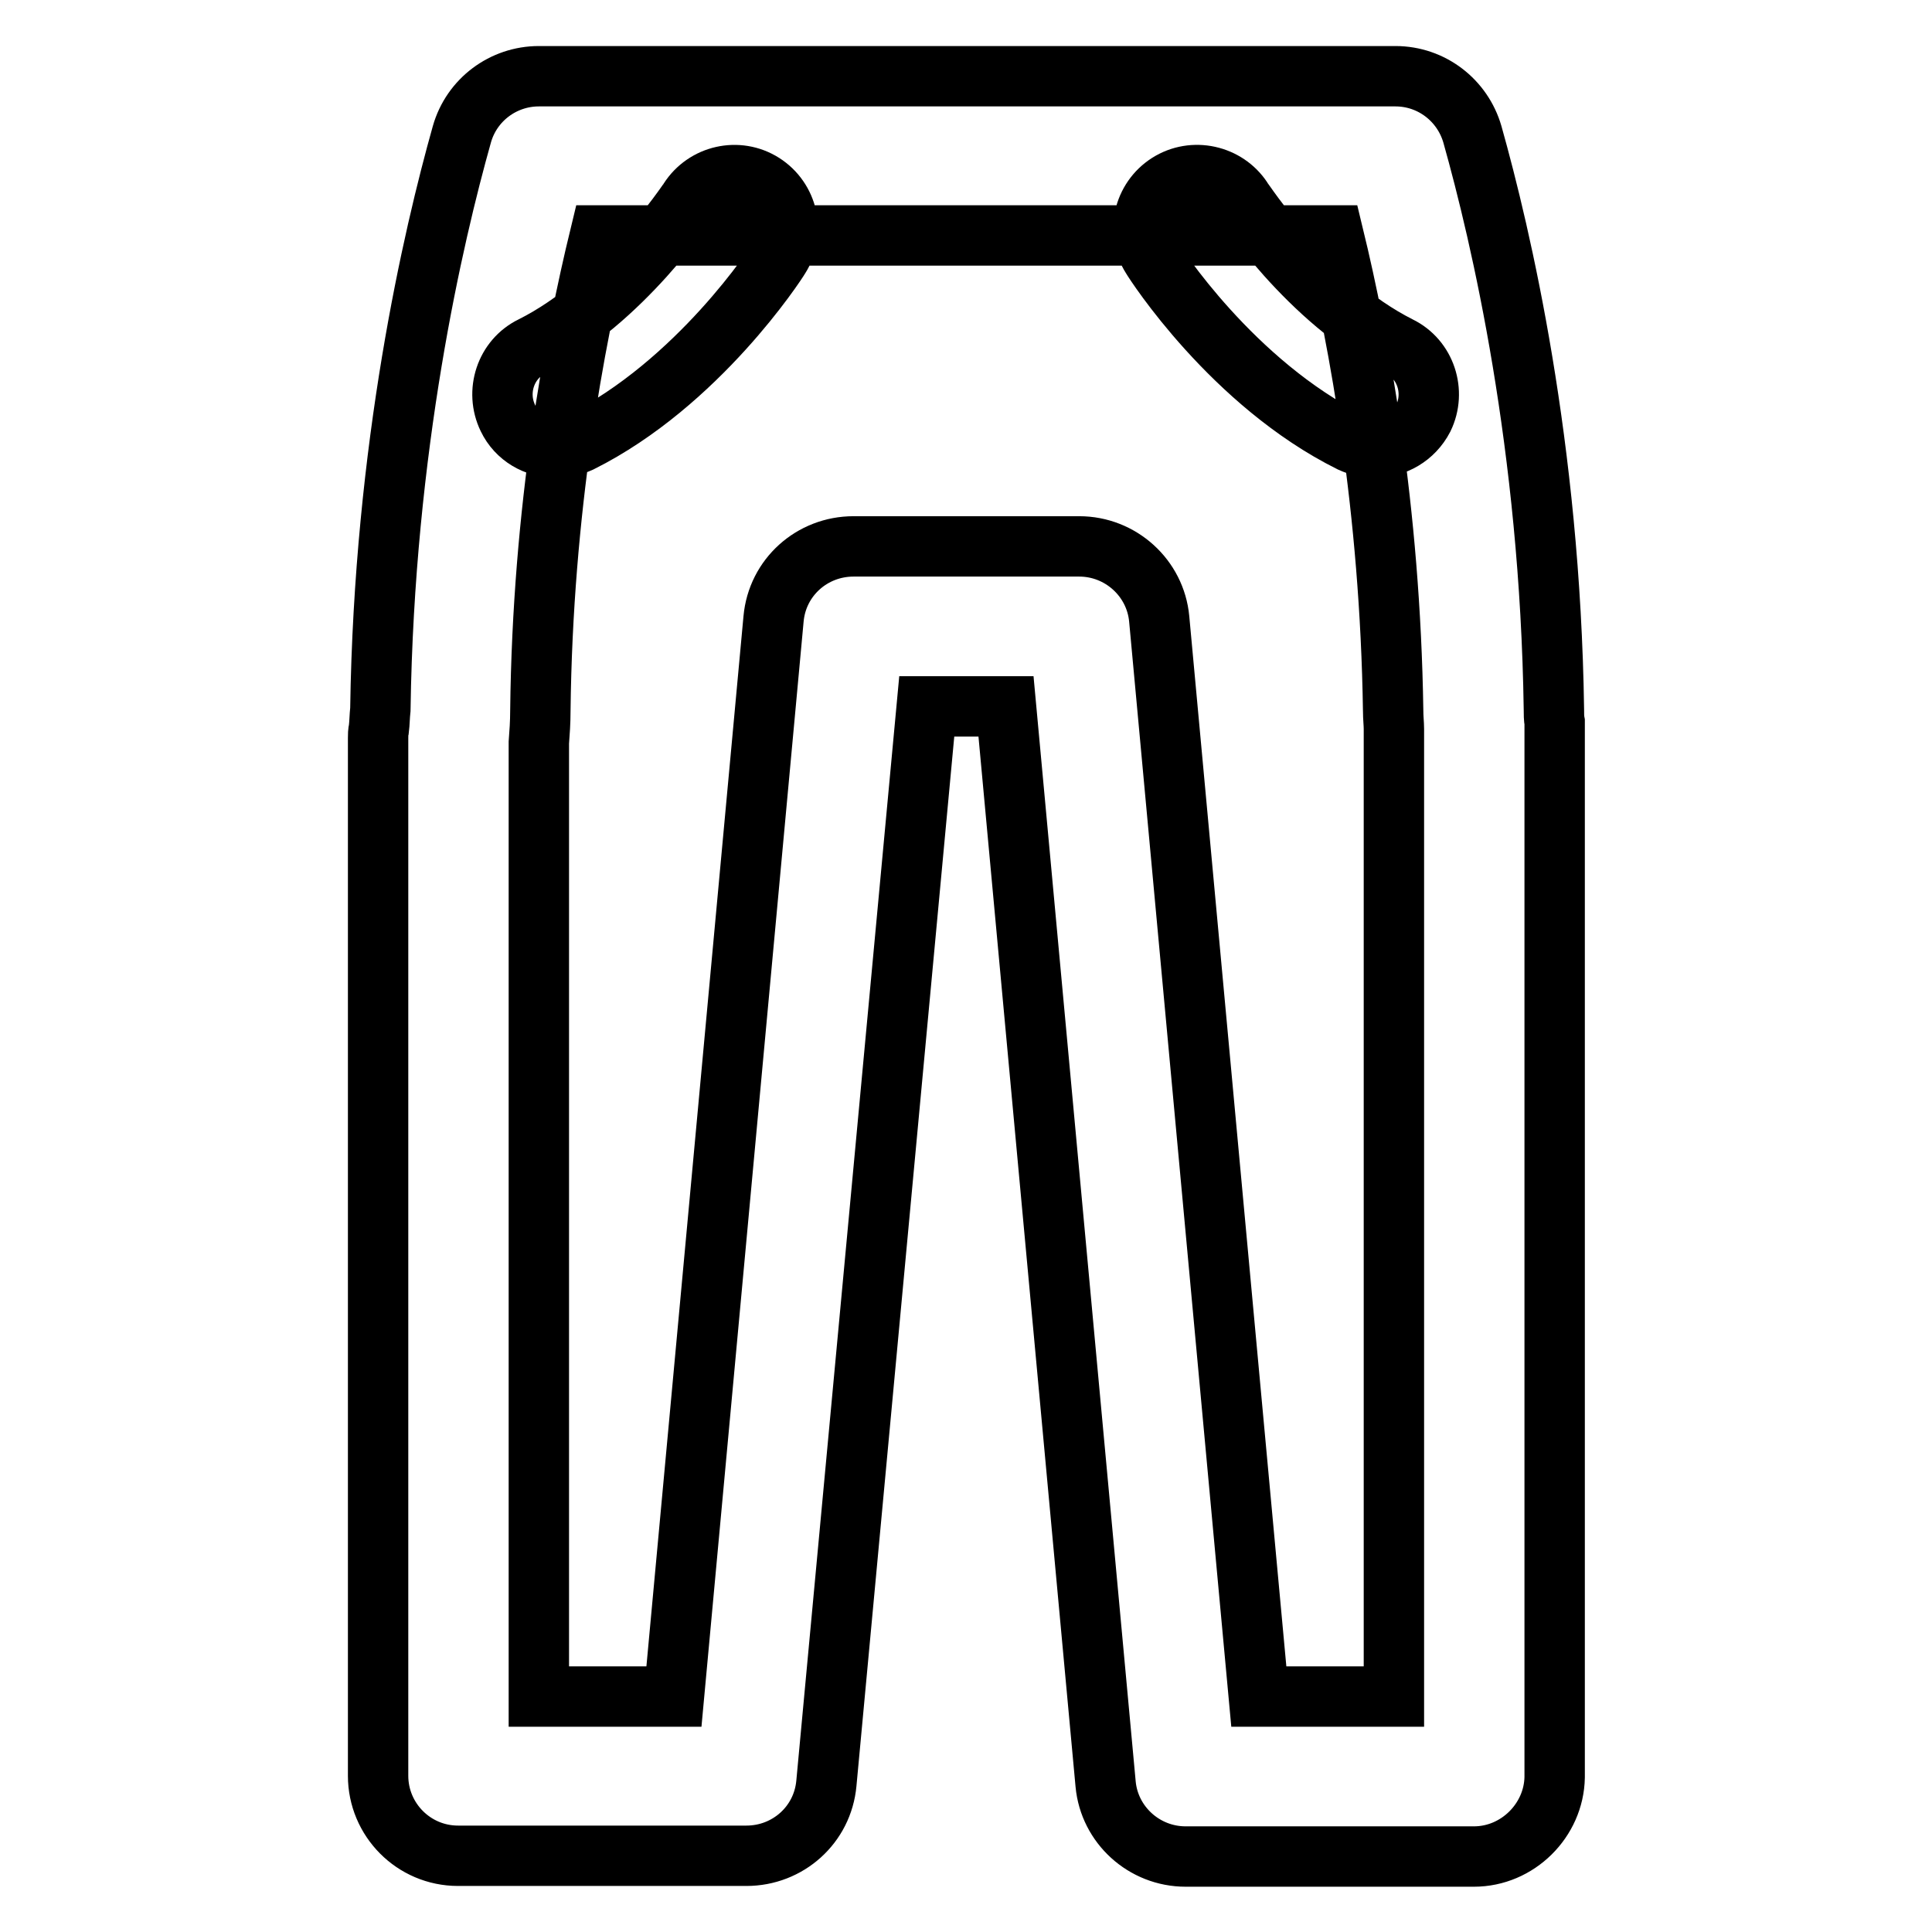 <?xml version="1.0" encoding="utf-8"?>
<!-- Svg Vector Icons : http://www.onlinewebfonts.com/icon -->
<!DOCTYPE svg PUBLIC "-//W3C//DTD SVG 1.1//EN" "http://www.w3.org/Graphics/SVG/1.1/DTD/svg11.dtd">
<svg version="1.1" xmlns="http://www.w3.org/2000/svg" xmlns:xlink="http://www.w3.org/1999/xlink" x="0px" y="0px" viewBox="0 0 256 256" enable-background="new 0 0 256 256" xml:space="preserve">
<g> <path stroke-width="8" fill-opacity="0" stroke="#000000"  d="M195.3,246h-38.2c-5.5,0-10.1-4.2-10.6-9.6L133.3,93.6h-10.5l-13.3,142.7c-0.5,5.5-5.1,9.6-10.6,9.6H60.7 c-5.9,0-10.6-4.8-10.6-10.6V97.8c0-0.4,0-0.8,0.1-1.2c0.1-0.8,0.1-1.7,0.2-2.6c0.5-34.8,7-62.7,10.8-76.2c1.3-4.6,5.5-7.7,10.2-7.7 h113.5c4.8,0,8.9,3.2,10.2,7.7c3.8,13.5,10.3,41.3,10.8,76.2c0,0.6,0,1.2,0.1,1.7c0,0.2,0,0.5,0,0.7v139.1 C205.9,241.2,201.1,246,195.3,246z M166.8,224.8h17.9V96.6c0-0.7-0.1-1.5-0.1-2.4c-0.4-26.8-4.5-49-7.9-63H79.5 c-3.4,14-7.6,36.2-7.9,63c0,1.5-0.1,2.9-0.2,4.2v126.4h17.9L102.5,82c0.5-5.5,5.1-9.6,10.6-9.6h29.9c5.5,0,10.1,4.2,10.6,9.6 L166.8,224.8z M182.2,59.3c-1.1,0-2.1-0.2-3.2-0.7c-15.7-7.8-26-23.8-26.4-24.5c-2.1-3.3-1.1-7.7,2.2-9.8c3.3-2.1,7.7-1.1,9.8,2.1 l0,0c0.1,0.1,8.7,13.4,20.8,19.5c3.5,1.7,4.9,6,3.2,9.5C187.3,57.9,184.8,59.3,182.2,59.3z M73.6,59.3c-2.6,0-5.1-1.4-6.3-3.9 c-1.7-3.5-0.3-7.8,3.2-9.5c12-6,20.7-19.3,20.8-19.4c2.1-3.3,6.5-4.3,9.8-2.2c3.3,2.1,4.3,6.5,2.2,9.8 c-0.4,0.7-10.8,16.7-26.4,24.5C75.8,59.1,74.7,59.3,73.6,59.3z"/></g>
</svg>